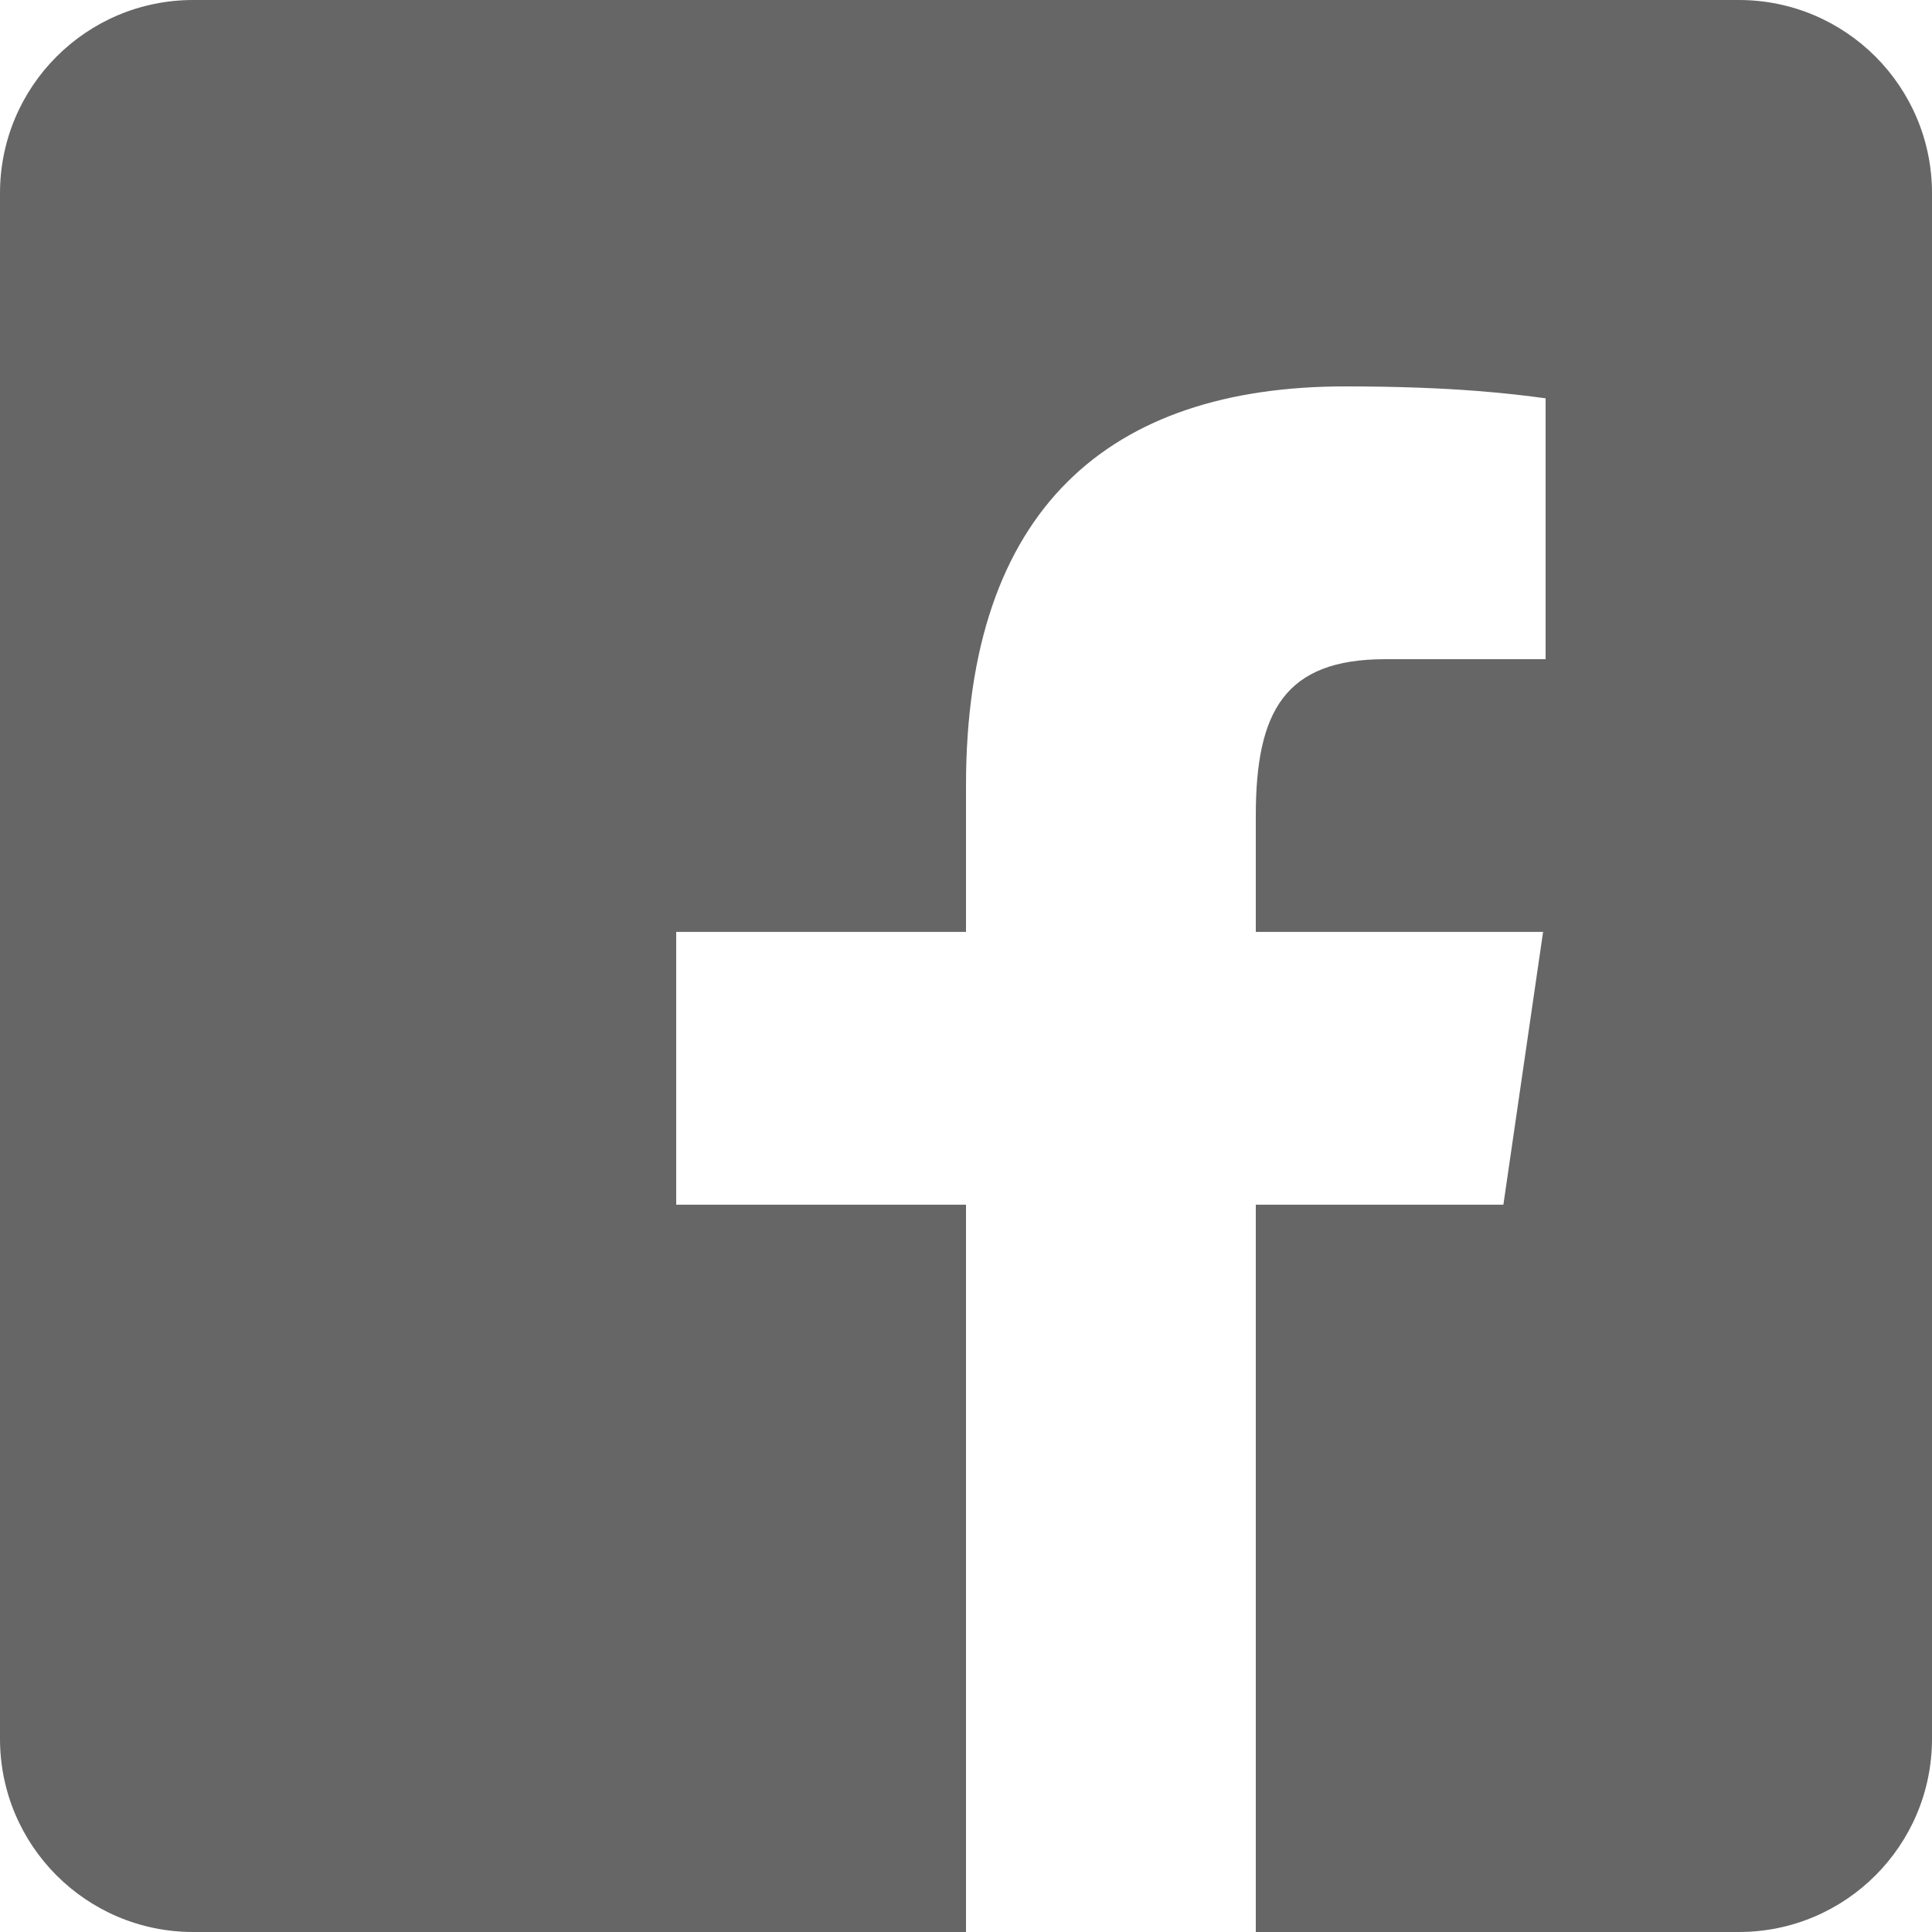 <svg width="20" height="20" viewBox="0 0 20 20" fill="none" xmlns="http://www.w3.org/2000/svg">
    <path fill-rule="evenodd" clip-rule="evenodd" d="M18 0H2C0.895 0 0 0.895 0 2V18C0 19.105 0.895 20 2 20H10V12.471H7V9.647H10V8.131C10 5.26 11.49 4 13.925 4C15.068 4 15.684 4.081 15.982 4.121L16 4.123V6.824H14.339C13.305 6.824 13 7.358 13 8.44V9.647H15.974L15.563 12.471H13V20H18C19.105 20 20 19.105 20 18V2C20 0.895 19.105 0 18 0Z" fill="#666666" />
</svg>